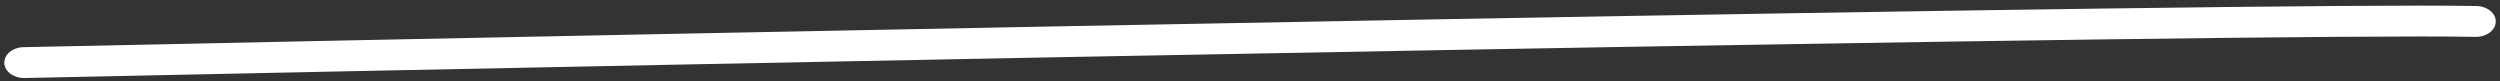 <svg xmlns="http://www.w3.org/2000/svg" width="307" height="10" viewBox="0 0 307 10" fill="none"><rect x="0" y="0" width="307" height="10" fill="#333333" stroke="none"/><path fill-rule="evenodd" clip-rule="evenodd" d="M303.987 4.527C277.451 4.023 92.356 7.684 3.028 9.579C1.684 9.608 0.565 8.783 0.528 7.737C0.492 6.691 1.552 5.82 2.896 5.792C92.109 3.898 277.405 0.232 304.106 0.739C305.45 0.765 306.513 1.633 306.481 2.679C306.448 3.725 305.332 4.553 303.987 4.527Z" fill="white"></path></svg>